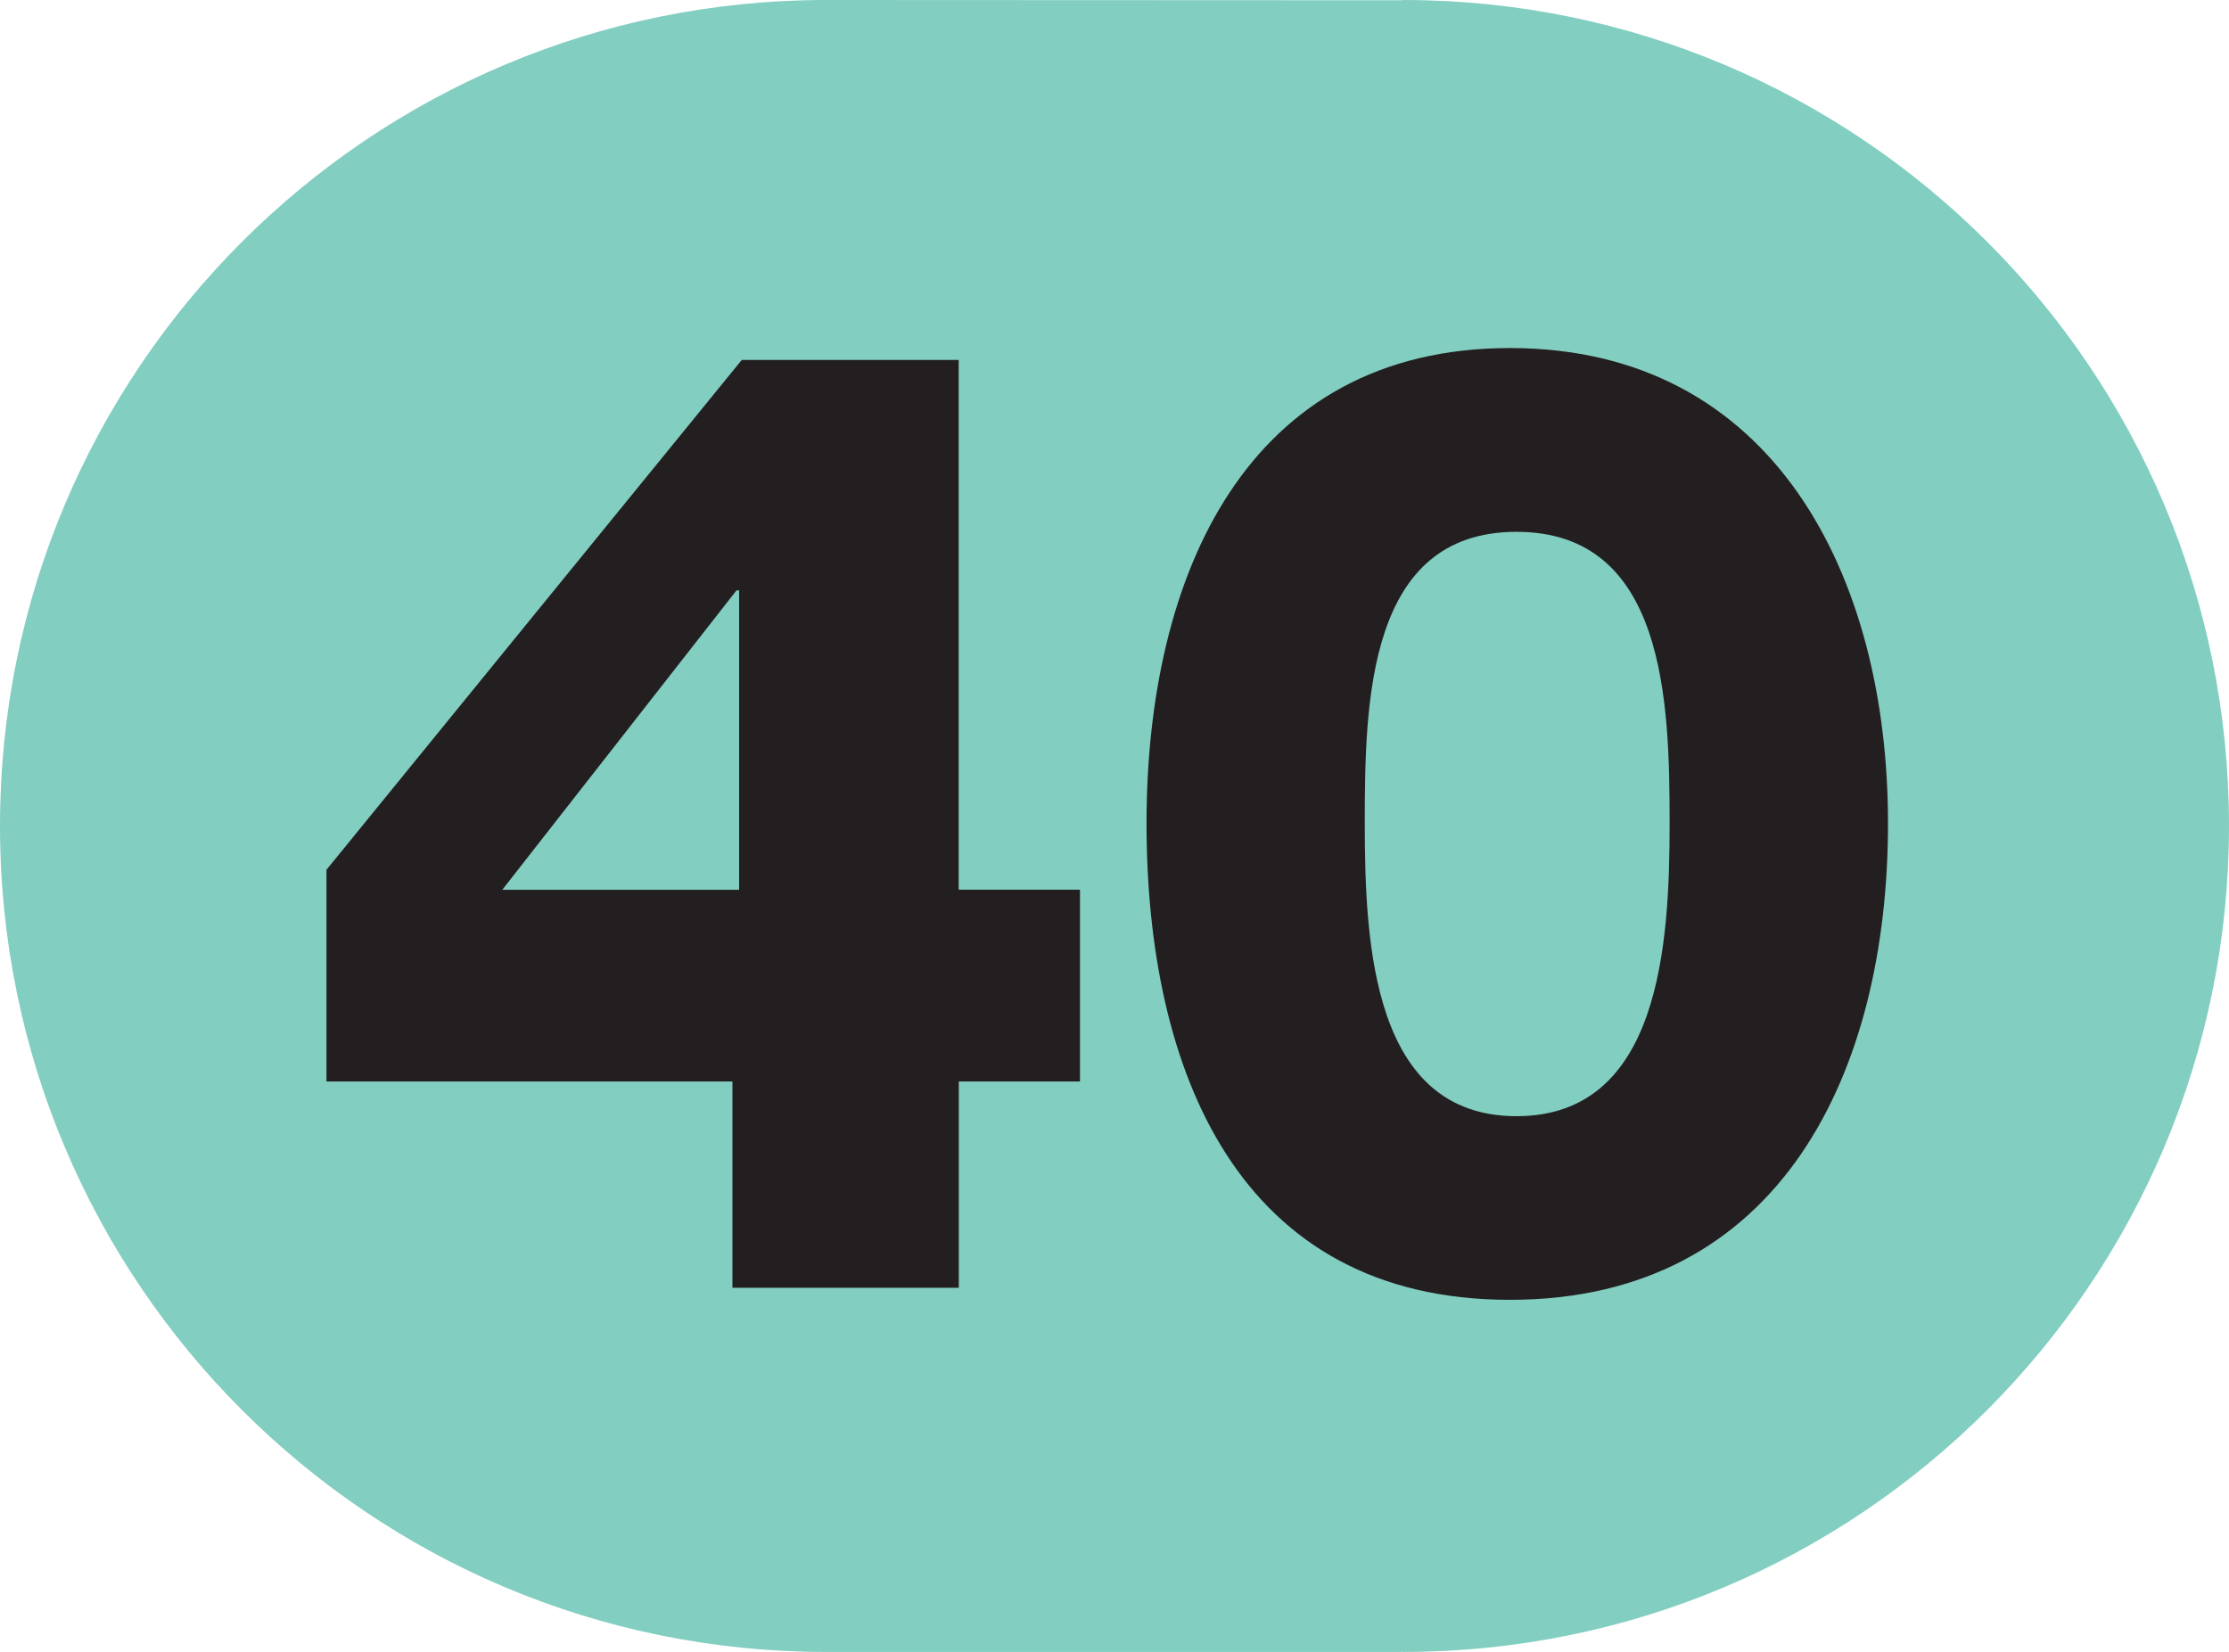 <?xml version="1.0" encoding="UTF-8"?>
<svg id="Layer_2" data-name="Layer 2" xmlns="http://www.w3.org/2000/svg" viewBox="0 0 170.15 126.11">
  <defs>
    <style>
      .cls-1 {
        fill: #231f20;
      }

      .cls-2 {
        fill: #82cec1;
      }
    </style>
  </defs>
  <g id="Layer_1-2" data-name="Layer 1">
    <g>
      <path class="cls-2" d="M107.11,0s-.09.02-.16.02l-43.9-.02C28.23,0,0,28.22,0,63.05s28.23,63.06,63.05,63.06h43.9v-.02c.06,0,.12.02.16.02,34.83,0,63.04-28.23,63.04-63.06S141.95,0,107.11,0Z"/>
      <path class="cls-1" d="M82.44,67.93v14.63h-9.25v15.75h-17.28v-15.75h-30.99v-16.16l31.7-38.92h16.56v40.44h9.25ZM56.42,67.93v-22.86h-.2l-17.88,22.86h18.09Z"/>
      <path class="cls-1" d="M87.52,62.85c0-18.9,7.62-36.28,27.74-36.28s28.86,17.38,28.86,36.28-8.13,36.38-28.86,36.38-27.74-17.48-27.74-36.38ZM127.45,62.85c0-9.25-.31-22.25-11.69-22.25s-11.58,13.01-11.58,22.25.61,22.36,11.58,22.36,11.69-13.11,11.69-22.36Z"/>
    </g>
  </g>
</svg>